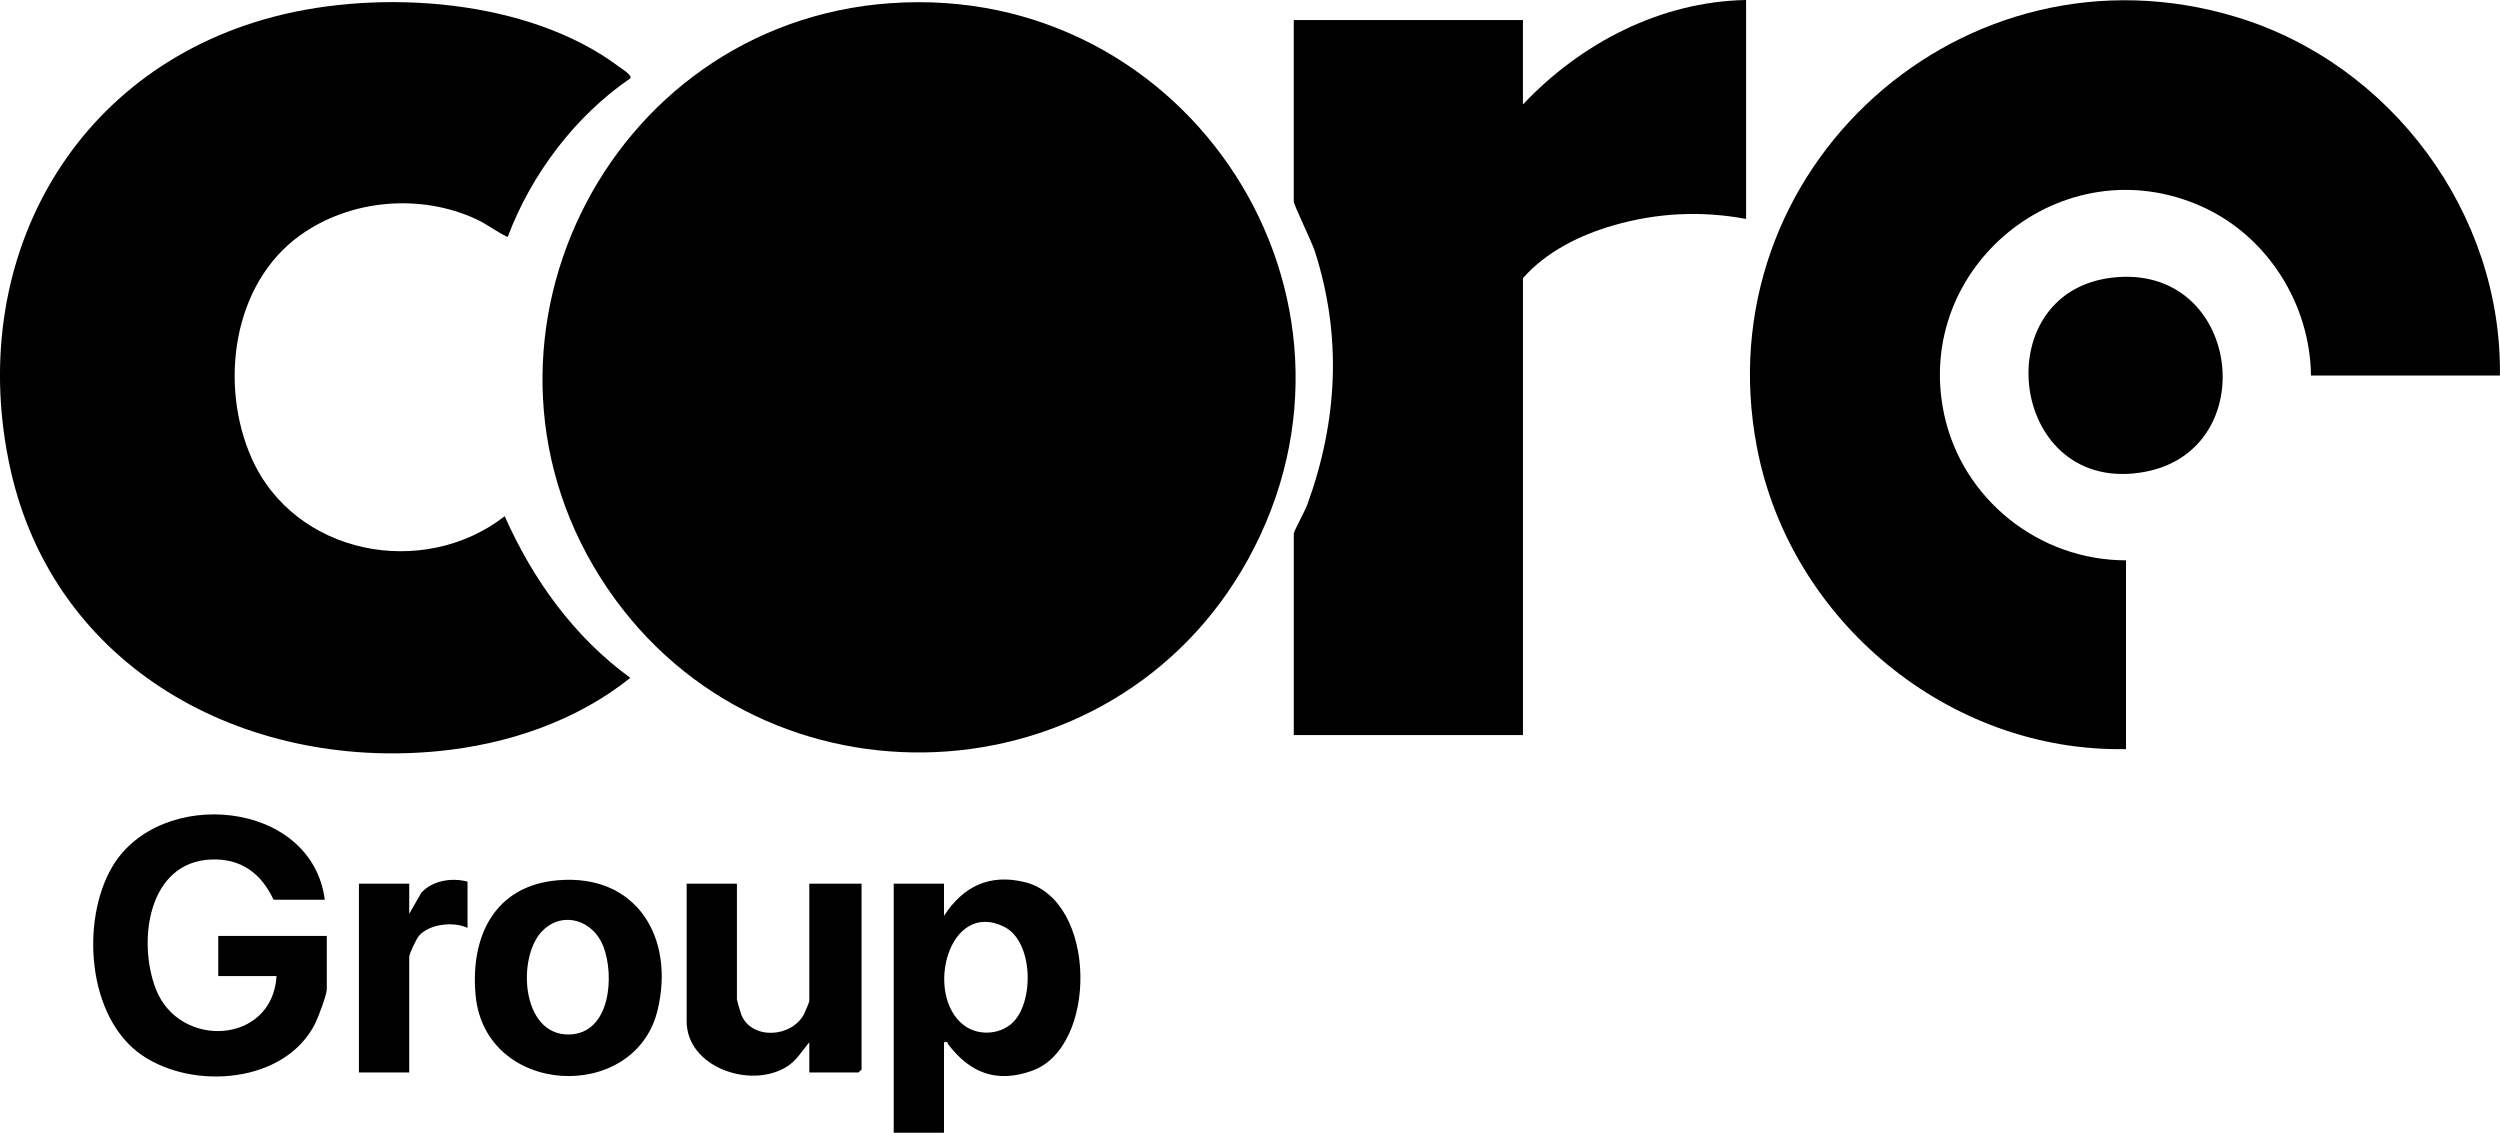 <svg xmlns="http://www.w3.org/2000/svg" id="Livello_2" data-name="Livello 2" viewBox="0 0 865.29 392.06"><g id="Livello_1-2" data-name="Livello 1"><g id="excIGf.tif"><g><path d="M309.33,392.06v-86.2h17.4v11.12c6.61-10.18,15.8-14.67,28.01-11.65,25.05,6.21,25.35,57.21,2.4,65.31-12.21,4.31-21.27.75-28.82-9-.45-.58.01-1.27-1.59-.87v31.28h-17.4ZM350.14,354.28c7.92-6.95,7.64-28.39-2.54-33.48-19.24-9.62-27.86,23.52-13.94,34.09,4.72,3.58,12,3.32,16.48-.61Z"></path><path d="M308.27,1.1c103.17-7.26,173.82,101.73,123.64,192.61-46.66,84.5-167.45,89.8-221.67,9.9-56.06-82.6-1.24-195.53,98.03-202.52Z"></path><path d="M218.18,27.1c-19.07,13.02-34.37,33.3-42.45,54.93-3.84-1.74-7.02-4.37-10.88-6.16-19.38-8.99-43.66-6.87-61,5.59-23.44,16.84-27.98,51.69-16.81,77.01,14.82,33.59,59.38,42.17,87.65,20.2,9.72,21.9,23.97,41.77,43.47,55.94-18.68,15.01-42.65,23.05-66.44,25.37-67.5,6.57-132.76-28.74-148.08-97.44C-12.09,91.91,23.93,24.3,94.87,5.76,131.79-3.89,182.87-.43,214.22,23.07c.88.66,4.7,2.98,3.95,4.03Z"></path><path d="M865.28,129.99h-65.41c-.3-24.86-15.12-48.33-37.8-58.51-47.92-21.52-99.98,20.62-89.21,71.74,6.22,29.51,32.85,50.74,62.99,50.72v65.34c-61.36,1.15-116.16-44.34-127.71-104.24-18.63-96.64,71.7-177.73,165.97-149.13,53.52,16.24,91.91,67.88,91.15,124.08Z"></path><path d="M604.35,0v75.77c-15.6-2.88-30.86-2.14-46.07,2.28-11.56,3.36-23.15,9.11-31.16,18.22v158.14h-79.32v-69.86c0-.55,4-7.98,4.69-9.91,10.48-28.89,12.07-58.22,2.58-87.73-.96-2.98-7.28-16.13-7.28-17.06V6.95h79.32v29.2C547.14,14.95,574.69.55,604.35,0Z"></path><path d="M112.42,311.42h-17.74c-4.26-9.13-11.2-14.34-21.6-13.93-21.97.87-25.52,28.48-19.12,44.88,8.14,20.85,40.34,19.12,41.76-4.53h-20.18v-13.9h37.57v18.42c0,1.92-2.99,9.86-4.05,11.95-10.45,20.69-42.15,23.06-59.9,10.93-18.97-12.96-21.29-46.46-10.36-65.14,16.36-27.97,69.15-23.41,73.62,11.33Z"></path><path d="M730.84,96.12c44.7-5.43,52.88,59.44,11.58,67.18-46.79,8.76-55.75-61.81-11.58-67.18Z"></path><path d="M192.99,304.68c27.39-2.37,40.68,19.93,34.6,45-7.84,32.34-59.75,29.89-62.98-5.25-1.86-20.22,6.49-37.86,28.38-39.75ZM187.81,322.1c-8.92,8.82-7.57,36.26,9.16,35.95,14.39-.27,15.81-20.46,11.81-30.62-3.49-8.87-13.89-12.32-20.96-5.32Z"></path><path d="M255.06,305.86v39.97c0,.38,1.25,4.73,1.53,5.42,3.65,8.81,17.45,7.87,21.71-.27.31-.59,1.81-4.21,1.81-4.45v-40.67h18.09v64.3l-1.04,1.04h-17.05v-10.43c-2.58,2.99-4.34,6.3-7.87,8.48-12.6,7.78-34.58.05-34.58-15.77v-47.62h17.4Z"></path><path d="M161.82,305.16v15.99c-4.81-2.26-13.07-1.39-16.71,2.62-.93,1.02-3.47,6.31-3.47,7.46v39.97h-17.4v-65.34h17.4v10.43l4.18-7.3c3.88-4.26,10.6-5.31,16-3.83Z"></path></g></g></g></svg>